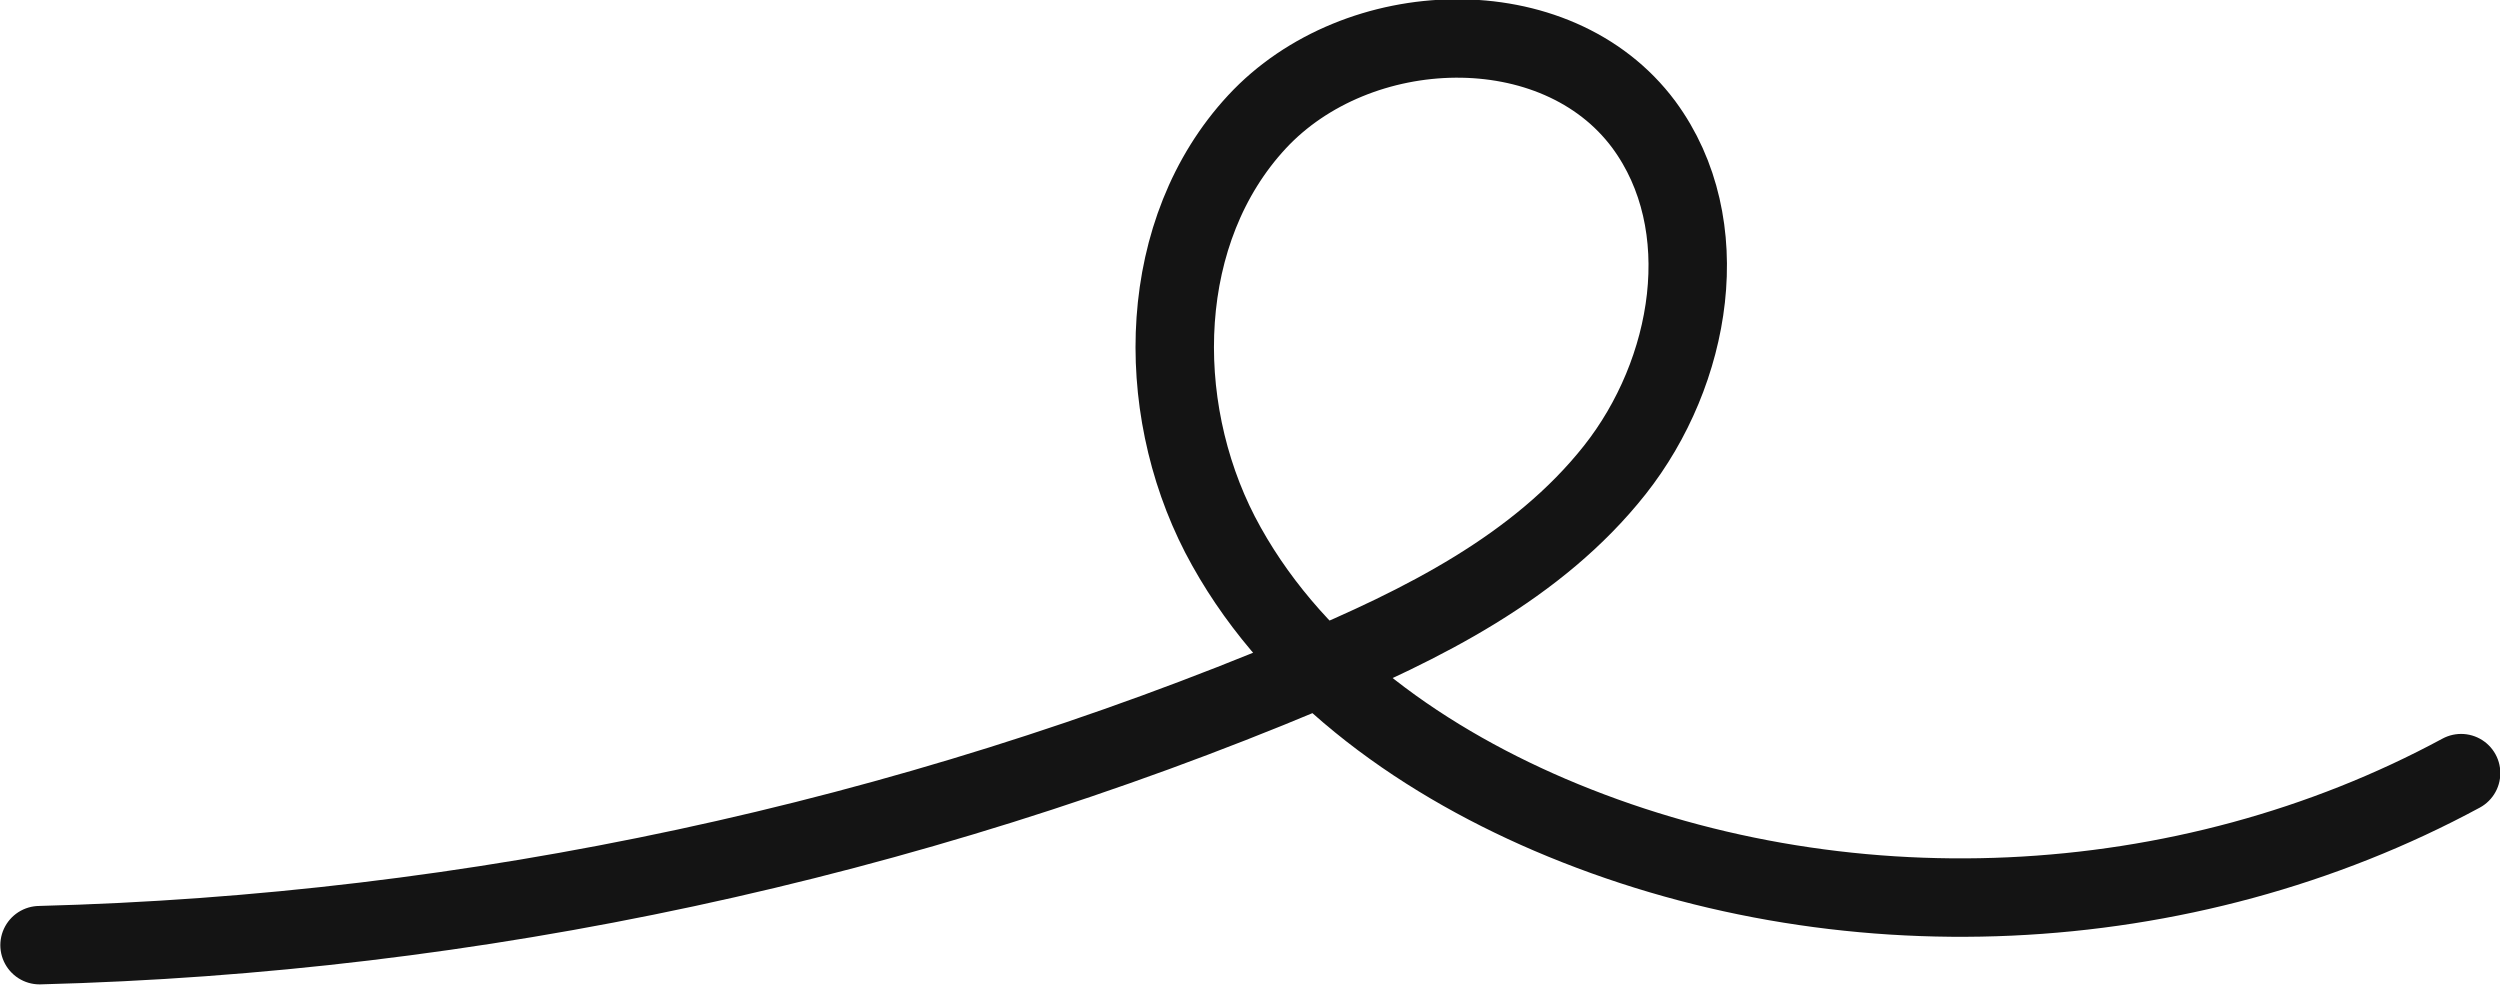 <?xml version="1.0" encoding="UTF-8"?> <svg xmlns="http://www.w3.org/2000/svg" id="Capa_2" data-name="Capa 2" viewBox="0 0 37.93 14.94"><defs><style> .cls-1 { fill: none; stroke: #141414; stroke-linecap: round; stroke-linejoin: round; stroke-width: 1.19px; } </style></defs><g id="MOOD"><path class="cls-1" d="M.6,14.34c6.59-.17,13.15-1.58,19.23-4.13,1.74-.73,3.5-1.6,4.67-3.08,1.17-1.48,1.56-3.72.44-5.24-1.33-1.79-4.35-1.68-5.87-.04-1.52,1.64-1.58,4.28-.56,6.26,1.03,1.98,2.95,3.37,5,4.25,4.39,1.88,9.63,1.64,13.83-.63"></path></g></svg> 